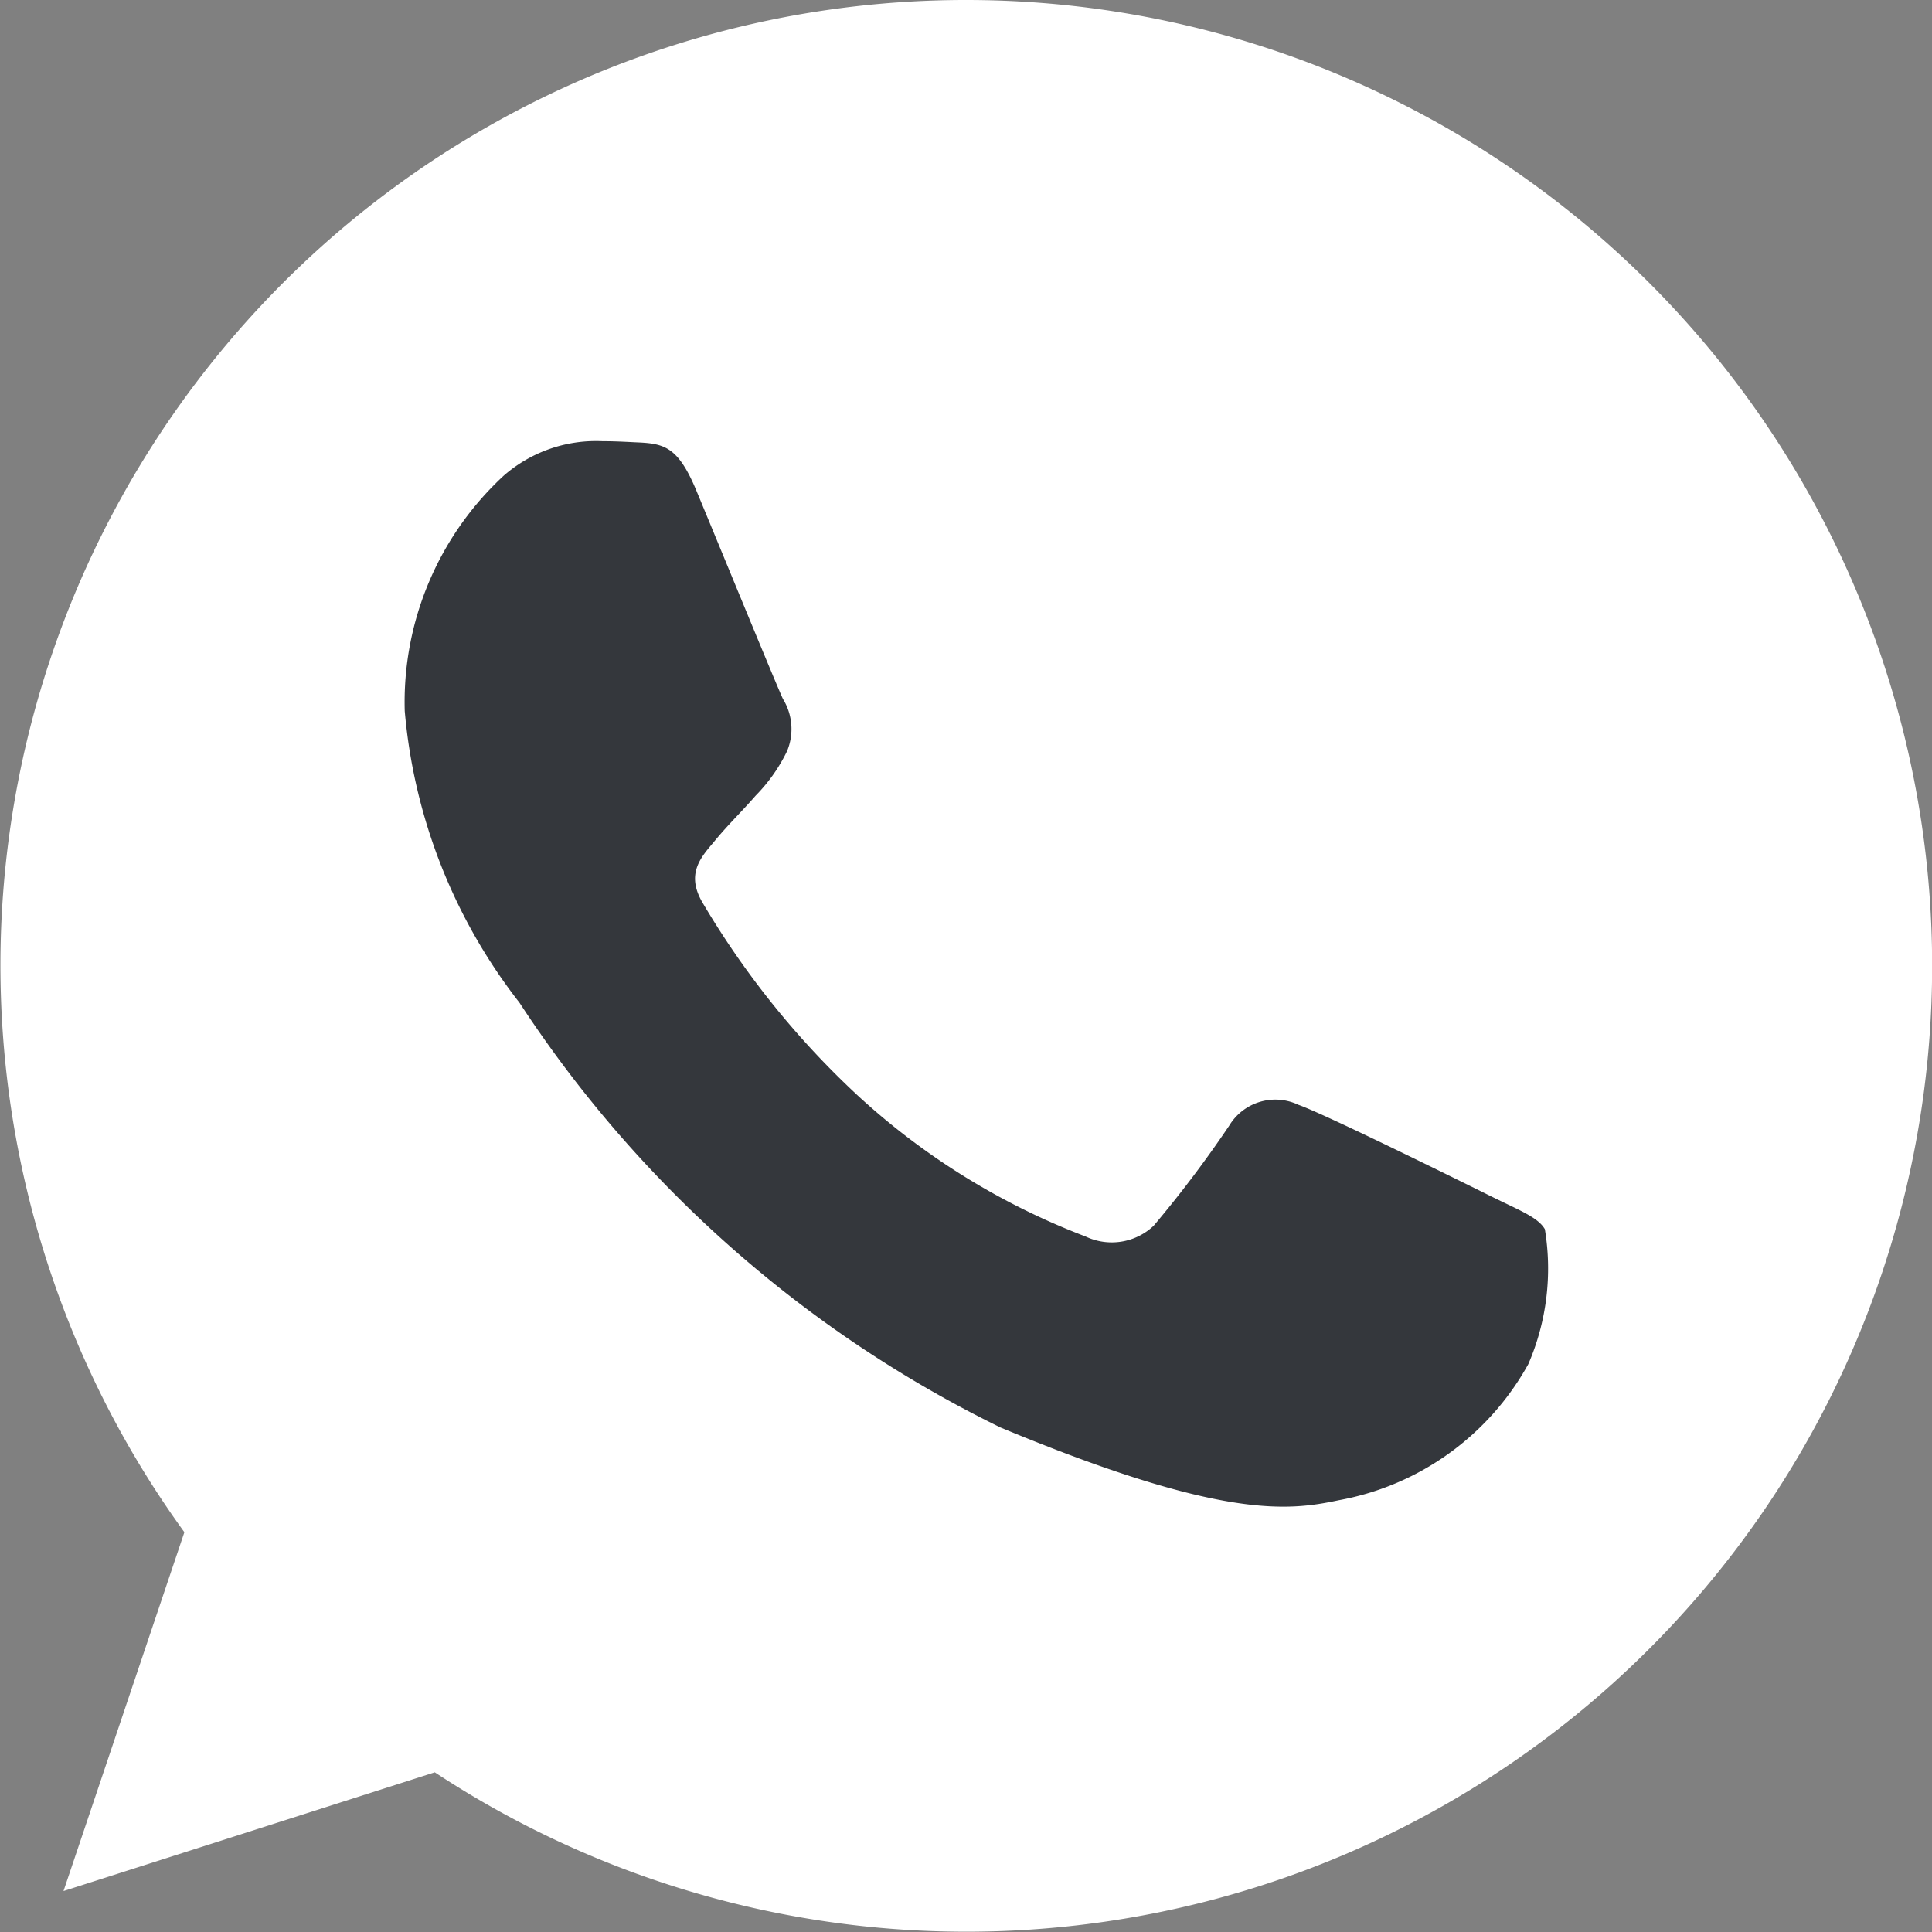 <svg id="whatsapp" xmlns="http://www.w3.org/2000/svg" width="19.867" height="19.867" viewBox="0 0 19.867 19.867">
  <rect x="0" y="0" width="19.867" height="19.867" fill="#808080" stroke="none"/>
  <g id="whatsapp-2" data-name="whatsapp">
    <path id="Path_97" data-name="Path 97" d="M9.936,0h0a9.927,9.927,0,0,0-8.04,15.756L.653,19.446l3.818-1.221A9.932,9.932,0,1,0,9.936,0Z" fill="#fff"/>
    <path id="Path_98" data-name="Path 98" d="M118.818,126.572a2.8,2.8,0,0,1-1.949,1.4c-.519.11-1.2.2-3.479-.748a12.444,12.444,0,0,1-4.946-4.368,5.673,5.673,0,0,1-1.18-3,3.171,3.171,0,0,1,1.016-2.418,1.443,1.443,0,0,1,1.016-.356c.123,0,.233.006.333.011.292.012.438.03.631.49.24.577.823,2,.893,2.149a.591.591,0,0,1,.042.538,1.717,1.717,0,0,1-.322.456c-.147.169-.286.3-.432.479-.134.158-.286.327-.117.618a8.818,8.818,0,0,0,1.612,2,7.3,7.3,0,0,0,2.329,1.437.628.628,0,0,0,.7-.11,12.017,12.017,0,0,0,.776-1.028.554.554,0,0,1,.713-.216c.268.093,1.687.795,1.979.94s.484.216.555.339A2.474,2.474,0,0,1,118.818,126.572Z" transform="translate(-103.102 -112.545)" fill="#34373c"/>
  </g>
</svg>
